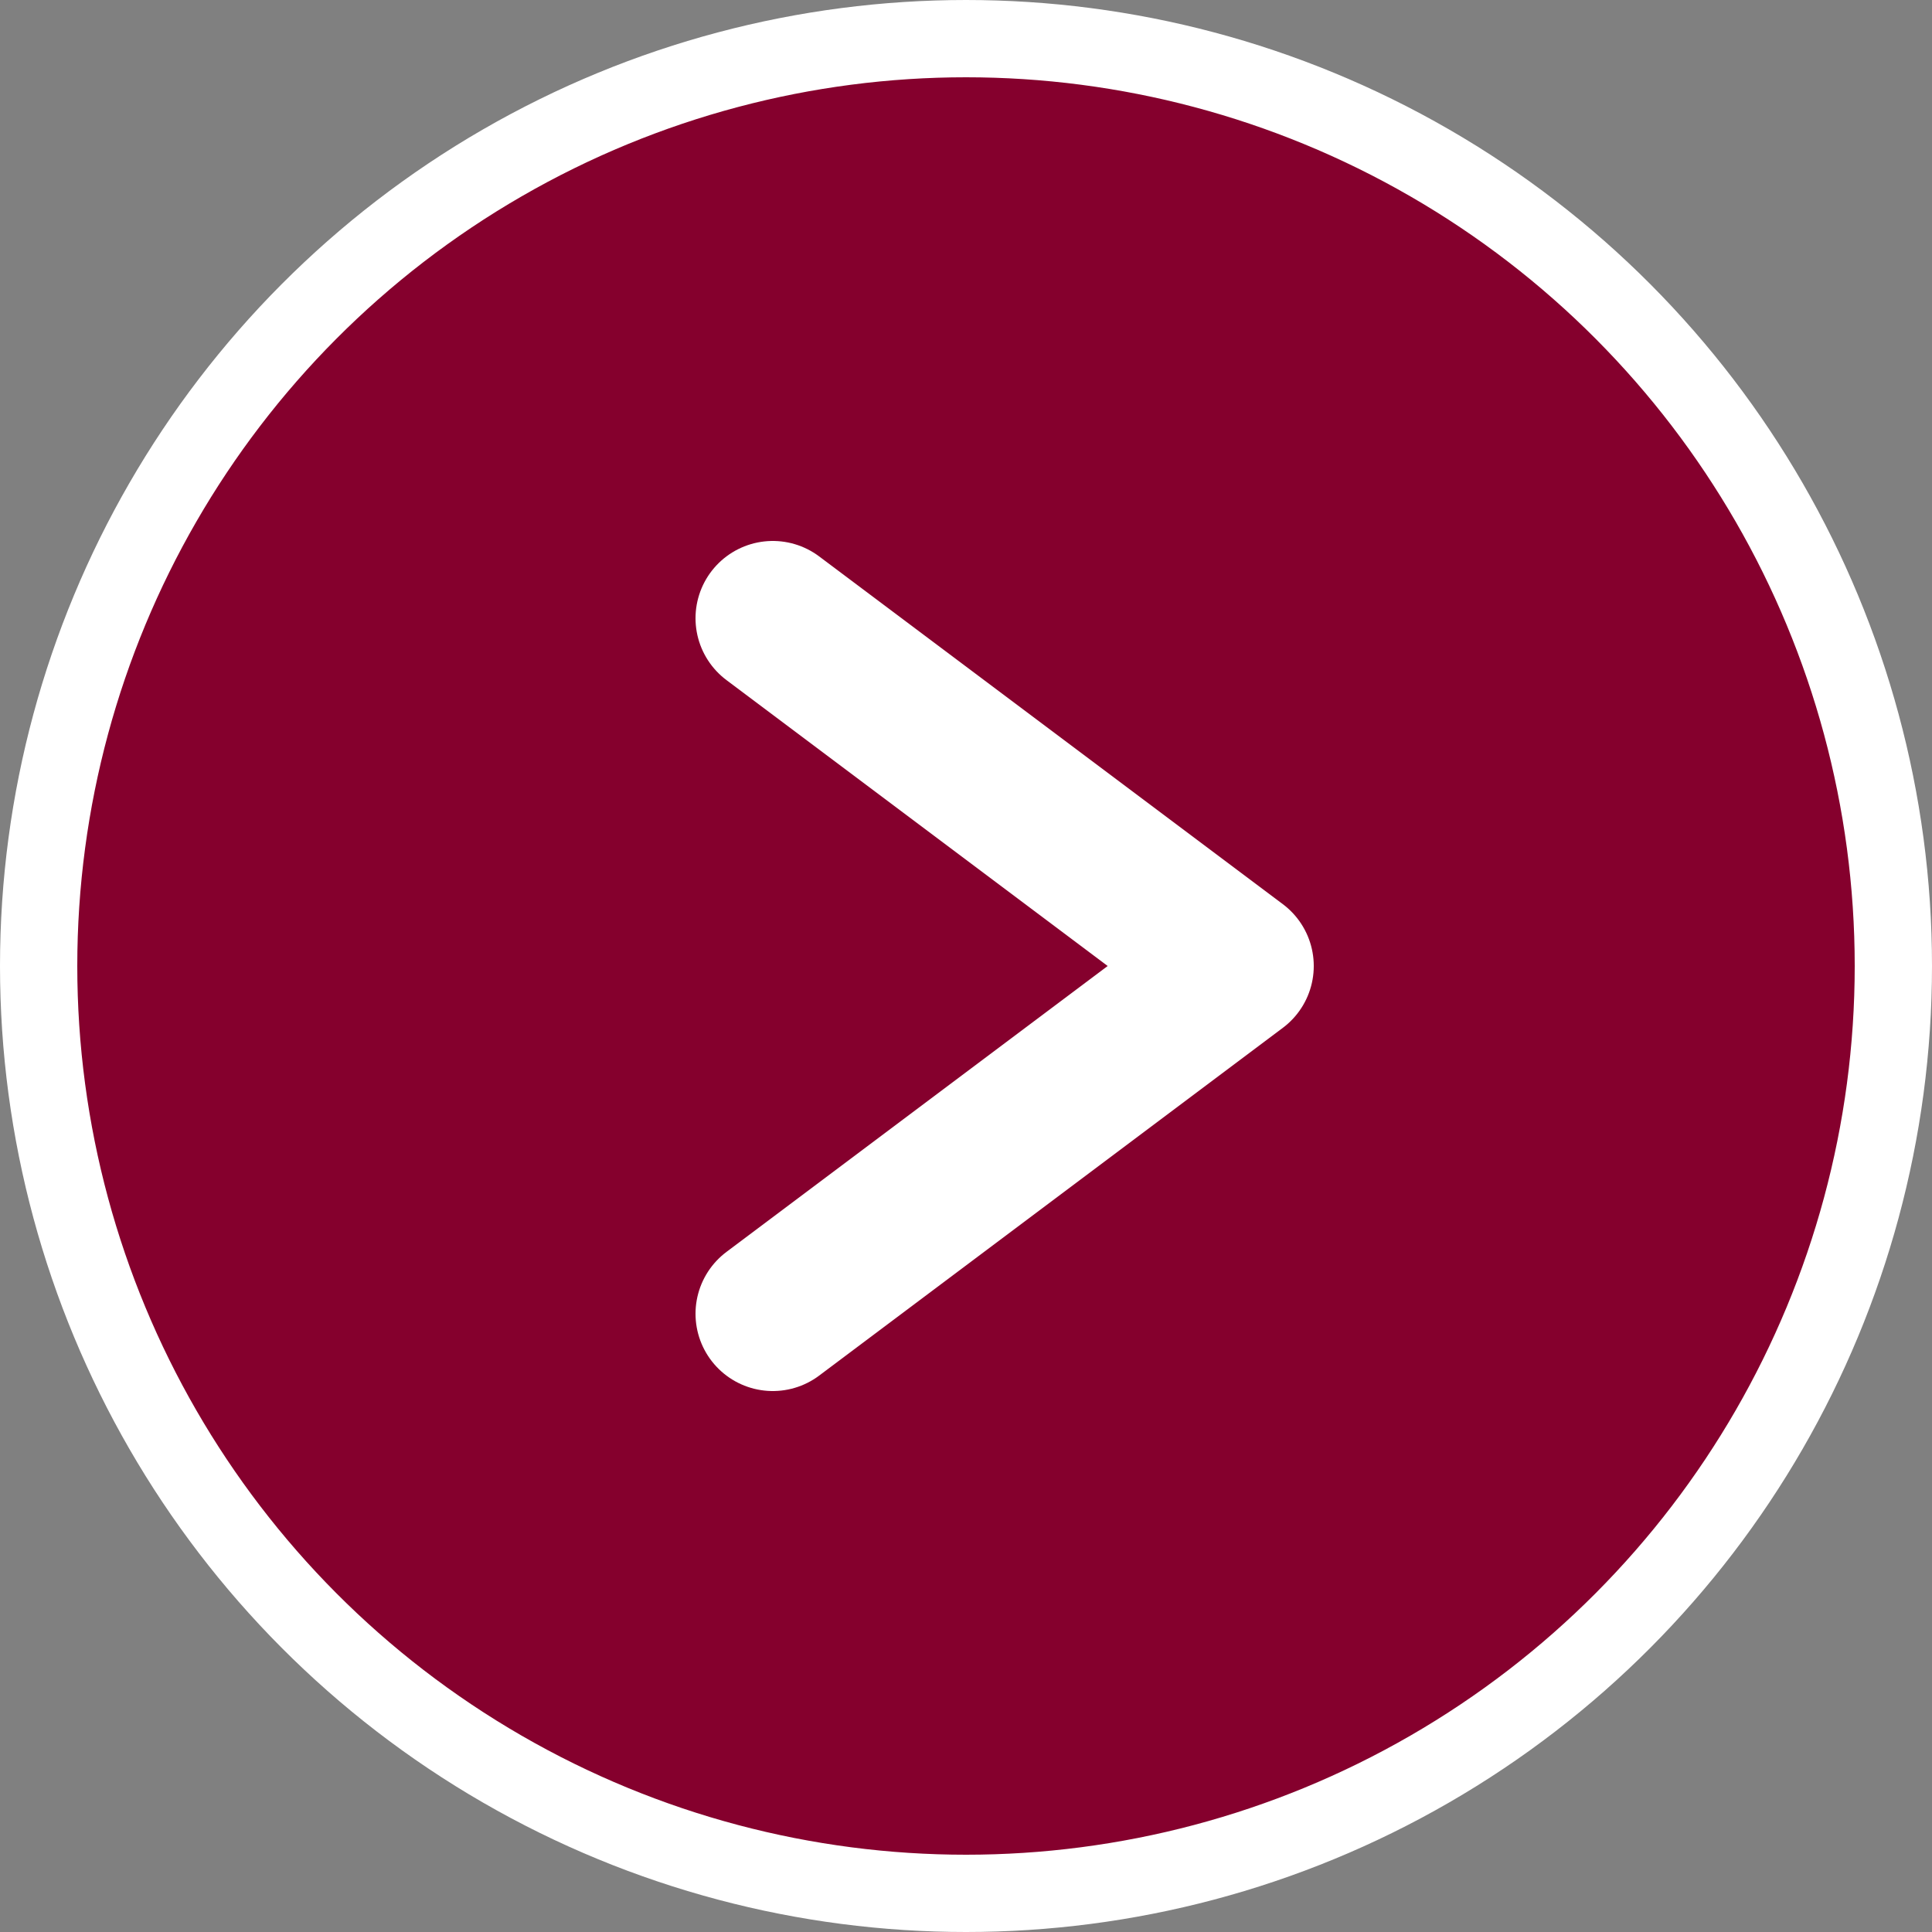 <svg width="25" height="25" viewBox="0 0 25 25" fill="none" xmlns="http://www.w3.org/2000/svg">
<rect x="0" y="0" width="25" height="25" fill="#808080" stroke="none"/>
<circle cx="12.5" cy="12.5" r="12" fill="#85002D" stroke="white"/>
<path d="M10 8L16 12.5L10 17" stroke="white" stroke-width="2" stroke-linecap="round" stroke-linejoin="round"/>
</svg>
